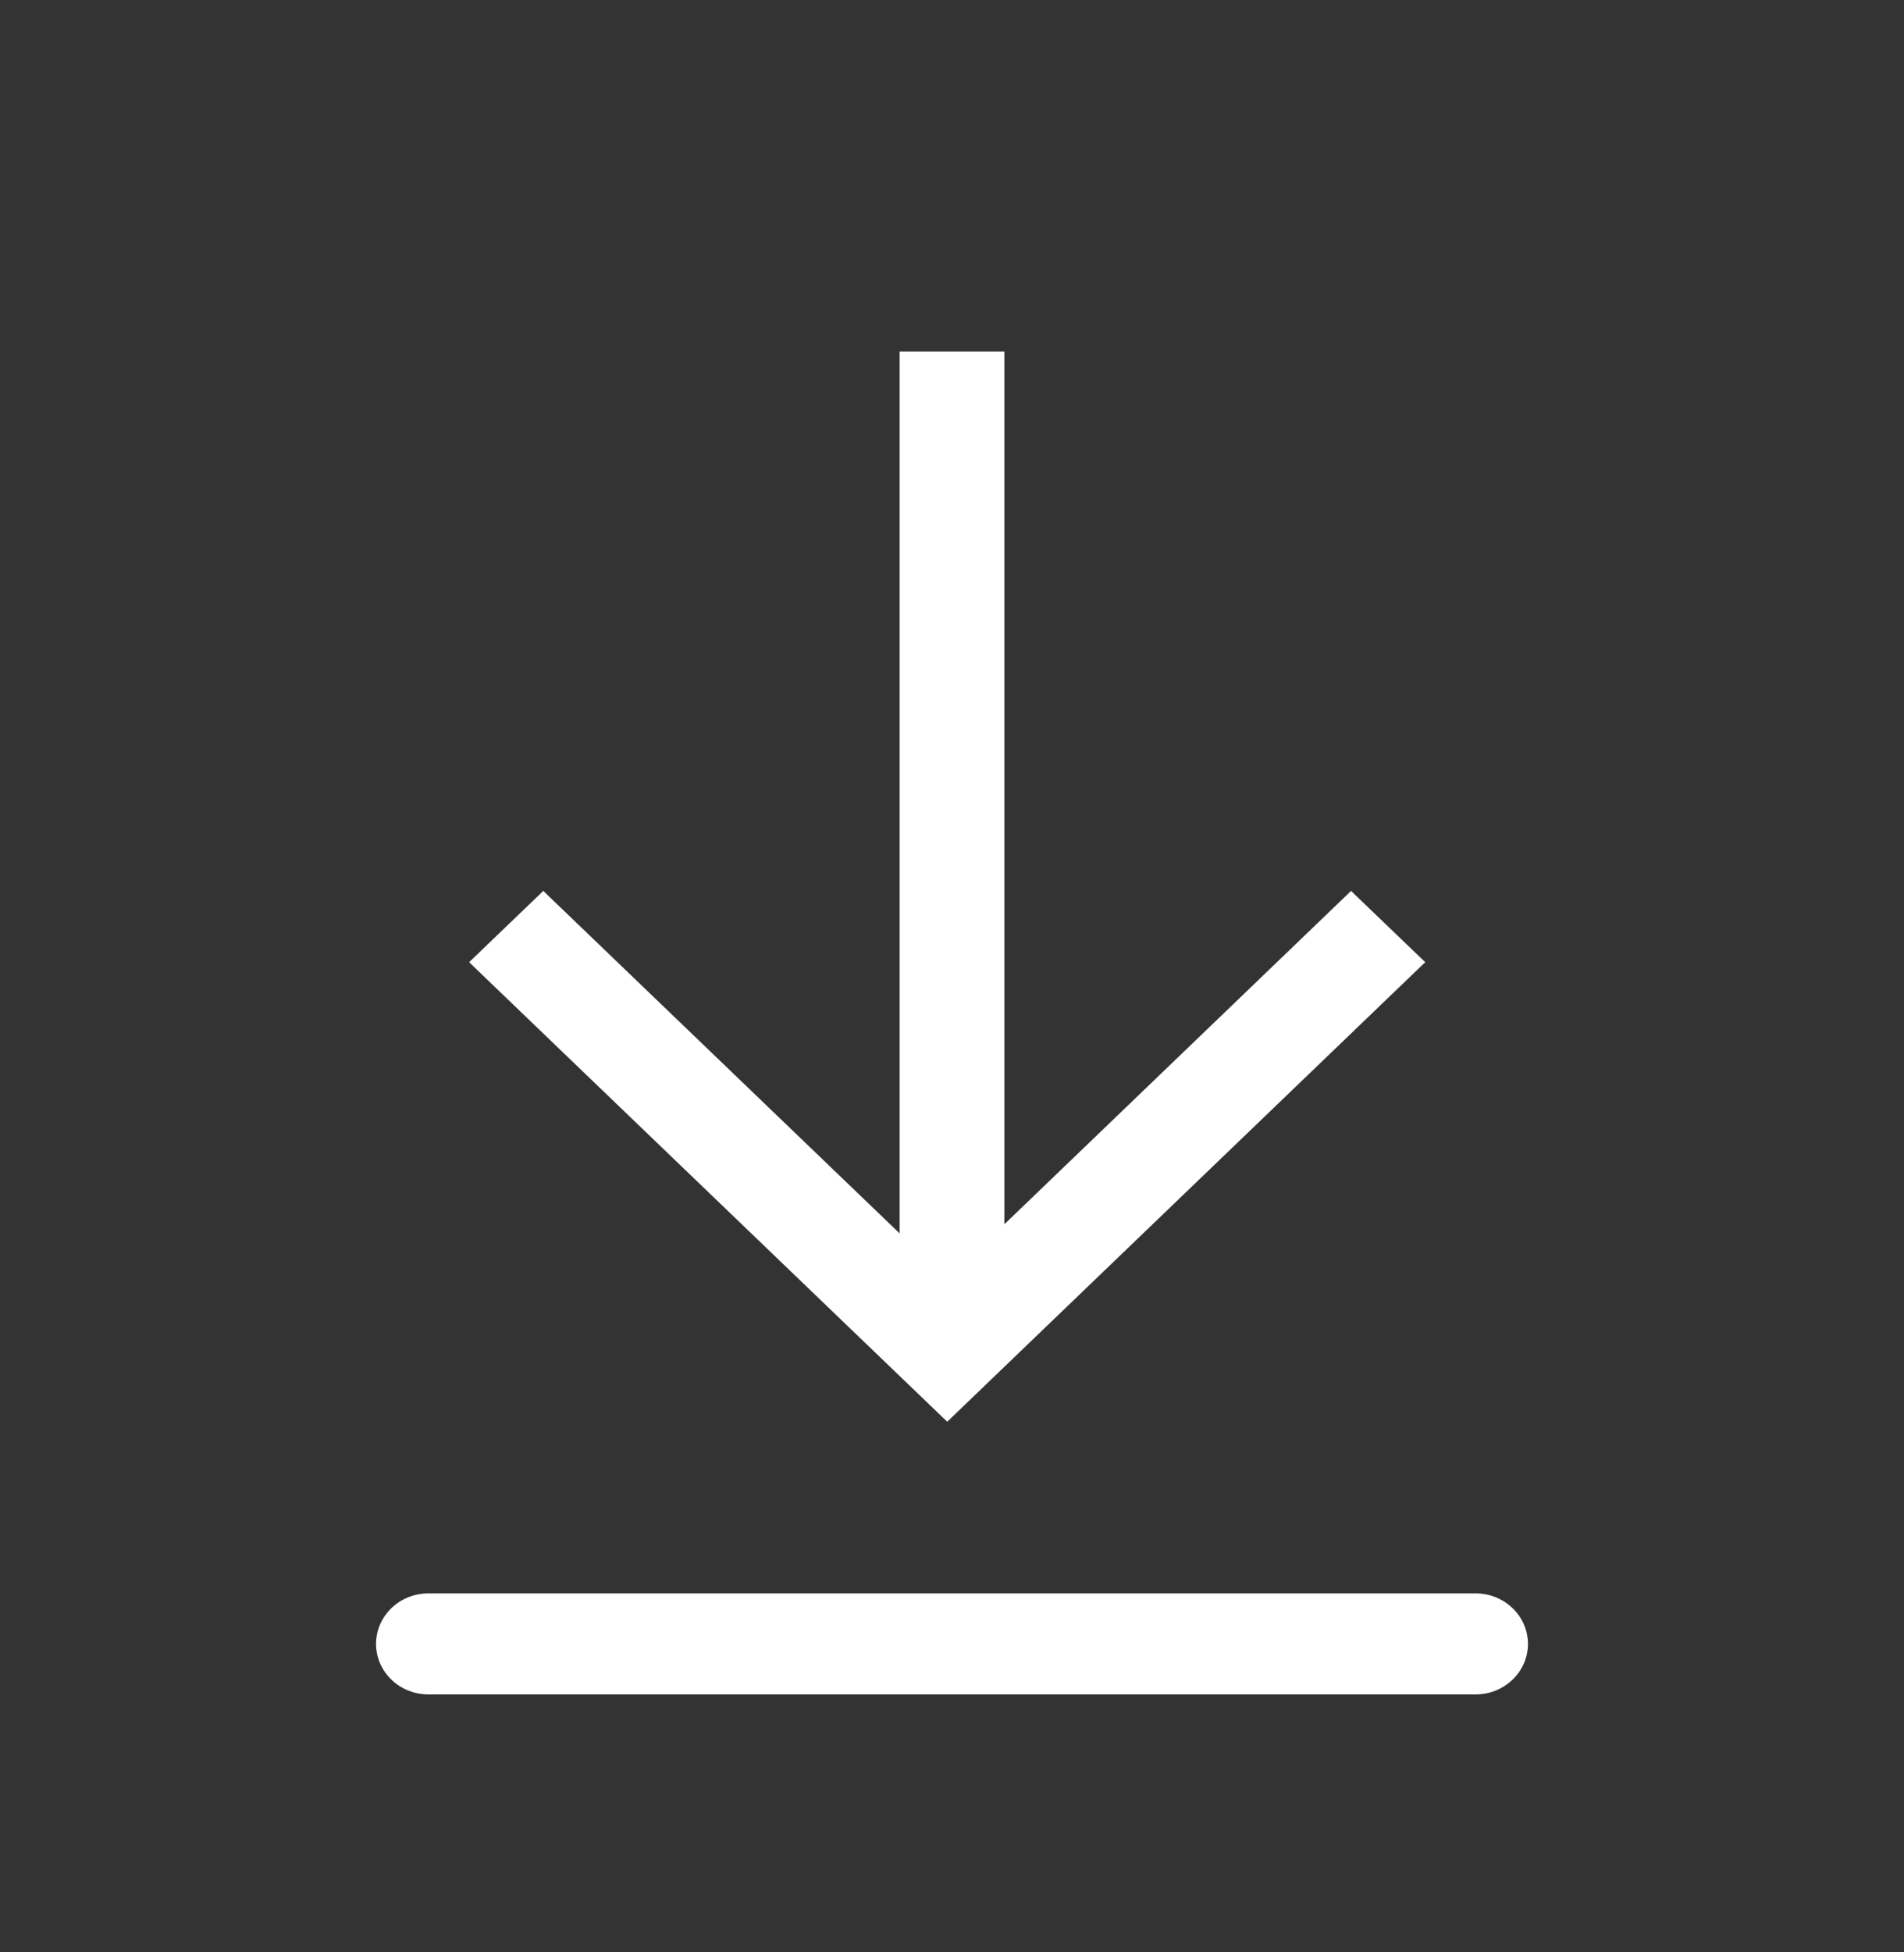 <svg width="40" height="41" viewBox="0 0 40 41" fill="none" xmlns="http://www.w3.org/2000/svg">
<rect x="0" y="0" width="40" height="41" fill="#333333" stroke="none"/>
<path d="M18.95 26.019L11.448 18.812L11.414 18.778L11.379 18.812L9.965 20.17L9.928 20.206L9.965 20.242L19.865 29.754L19.9 29.787L19.934 29.754L29.832 20.242L29.87 20.206L29.832 20.17L28.418 18.812L28.384 18.778L28.349 18.812L21.05 25.827V7.483V7.433H21H19H18.95V7.483V26.019ZM31 33.511H9C8.722 33.511 8.455 33.617 8.258 33.807C8.061 33.996 7.95 34.253 7.95 34.522C7.95 34.791 8.061 35.048 8.258 35.237C8.455 35.427 8.722 35.533 9 35.533H31C31.278 35.533 31.544 35.427 31.741 35.237C31.939 35.048 32.05 34.791 32.05 34.522C32.05 34.253 31.939 33.996 31.741 33.807C31.544 33.617 31.278 33.511 31 33.511Z" fill="white" stroke="white" stroke-width="0.1"/>
</svg>
